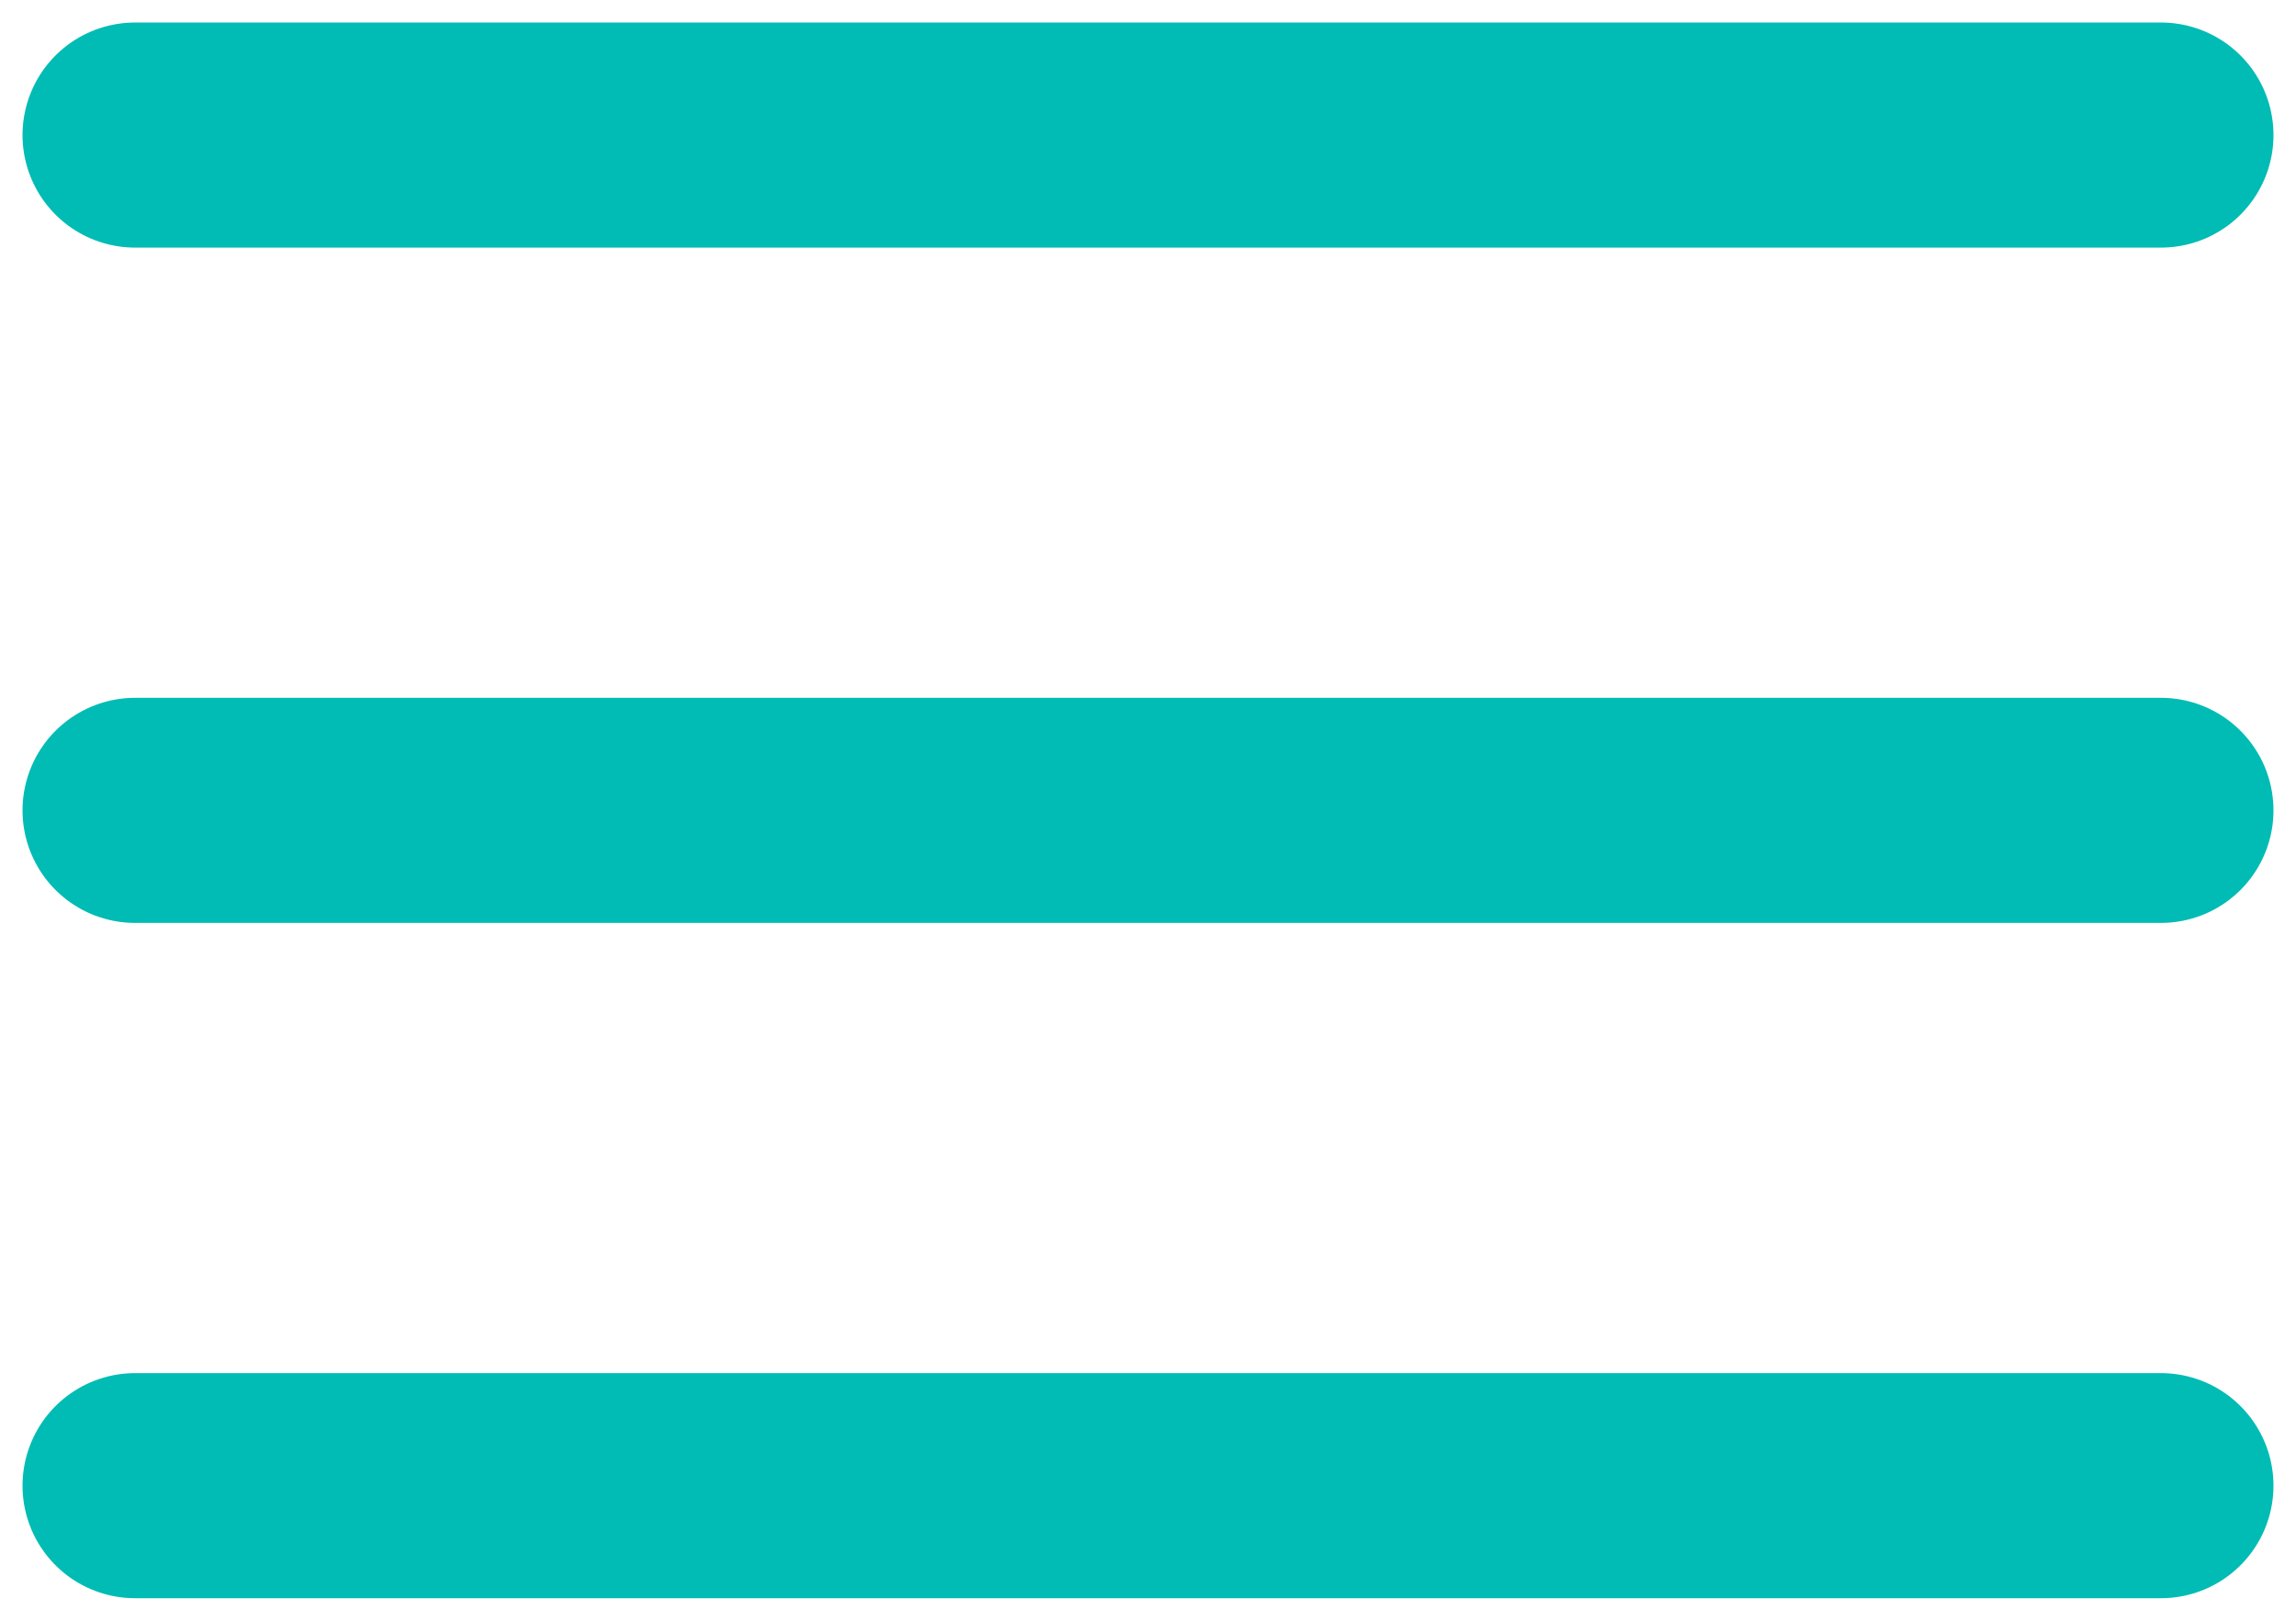 <svg width="34" height="24" viewBox="0 0 34 24" fill="none" xmlns="http://www.w3.org/2000/svg">
  <path d="M2 12H32M2 2H32M2 22H32" stroke="#00BCB4" stroke-width="3.333" stroke-linecap="round" stroke-linejoin="round"/>
  </svg>
  